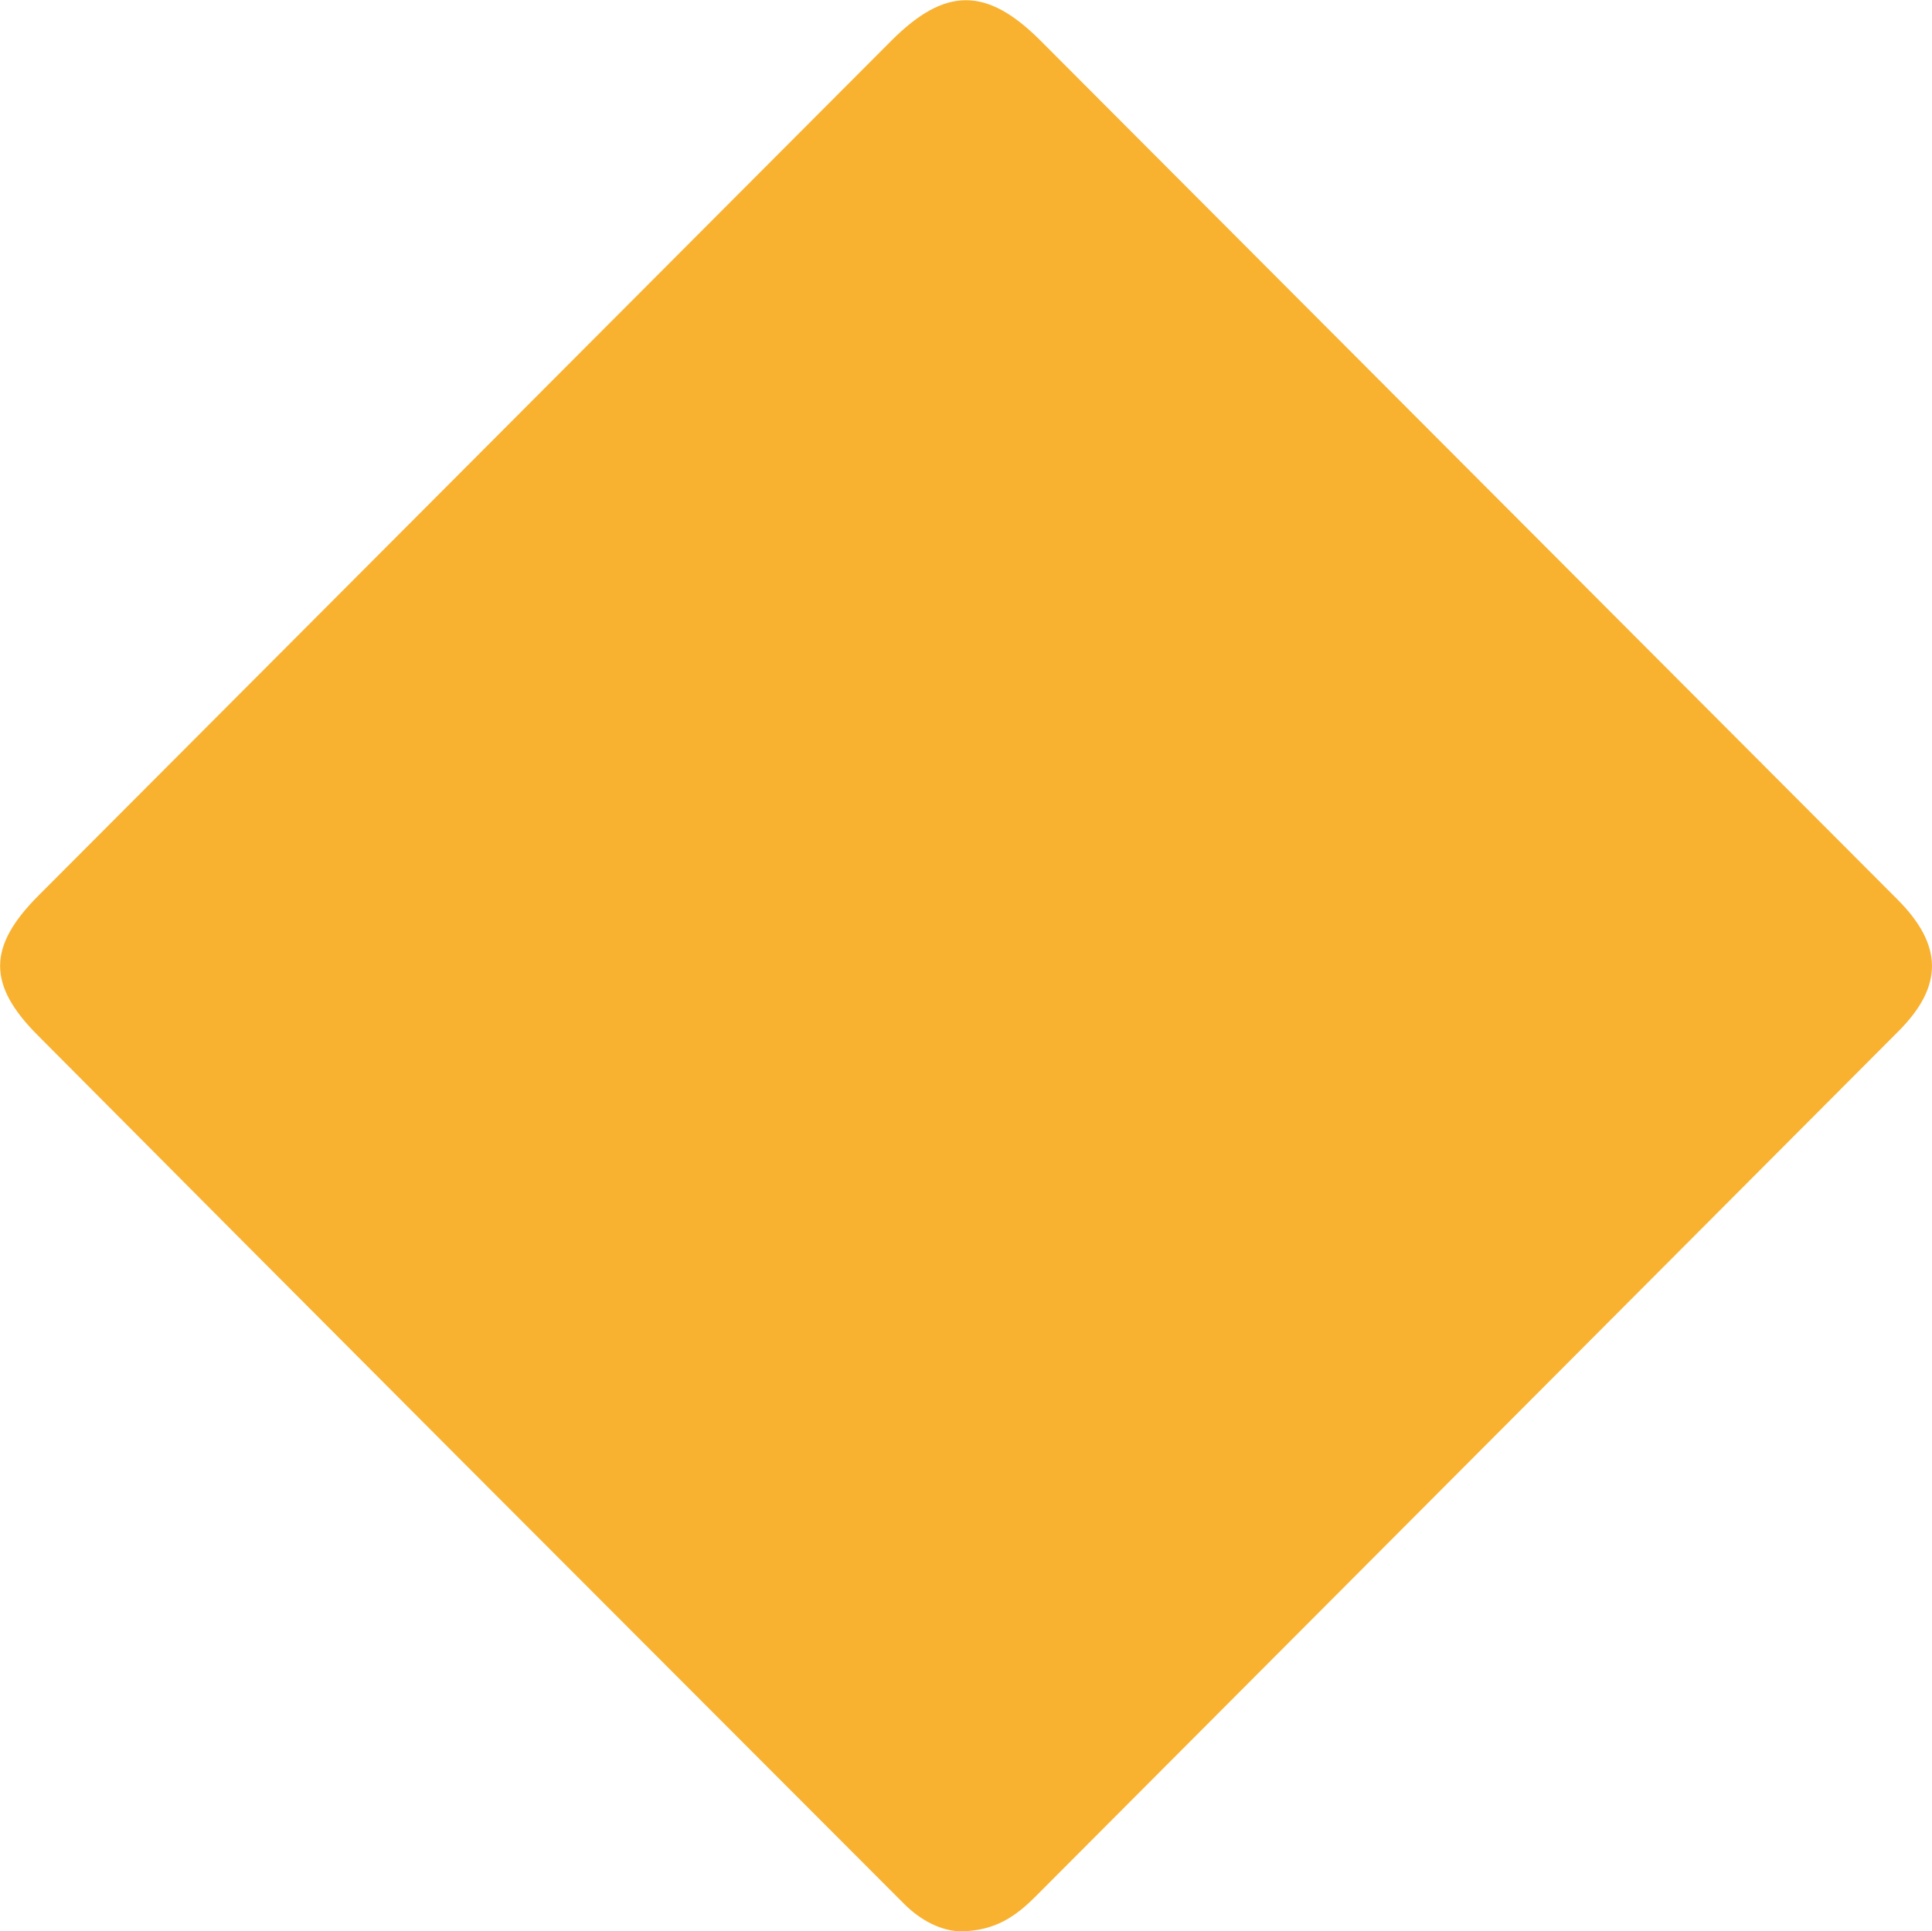 <svg xmlns="http://www.w3.org/2000/svg" viewBox="0 0 359.55 359.47"><defs><style>.cls-1{fill:#f9b130;}</style></defs><g id="Calque_2" data-name="Calque 2"><g id="Calque_1-2" data-name="Calque 1"><path class="cls-1" d="M178.66 359.47c-3.42-.11-7.2-1.9-10.41-5.12q-41.82-41.91-83.68-83.8Q45.75 231.64 7 192.67c-9.33-9.36-9.32-16.47.12-25.94Q86.51 87.13 165.92 7.54c10-10 17.7-10 27.7.0L353.13 167.42c8.49 8.52 8.56 16.12.17 24.53q-80.28 80.49-160.55 161C189.1 356.61 185.19 359.45 178.66 359.47z"/></g></g></svg>